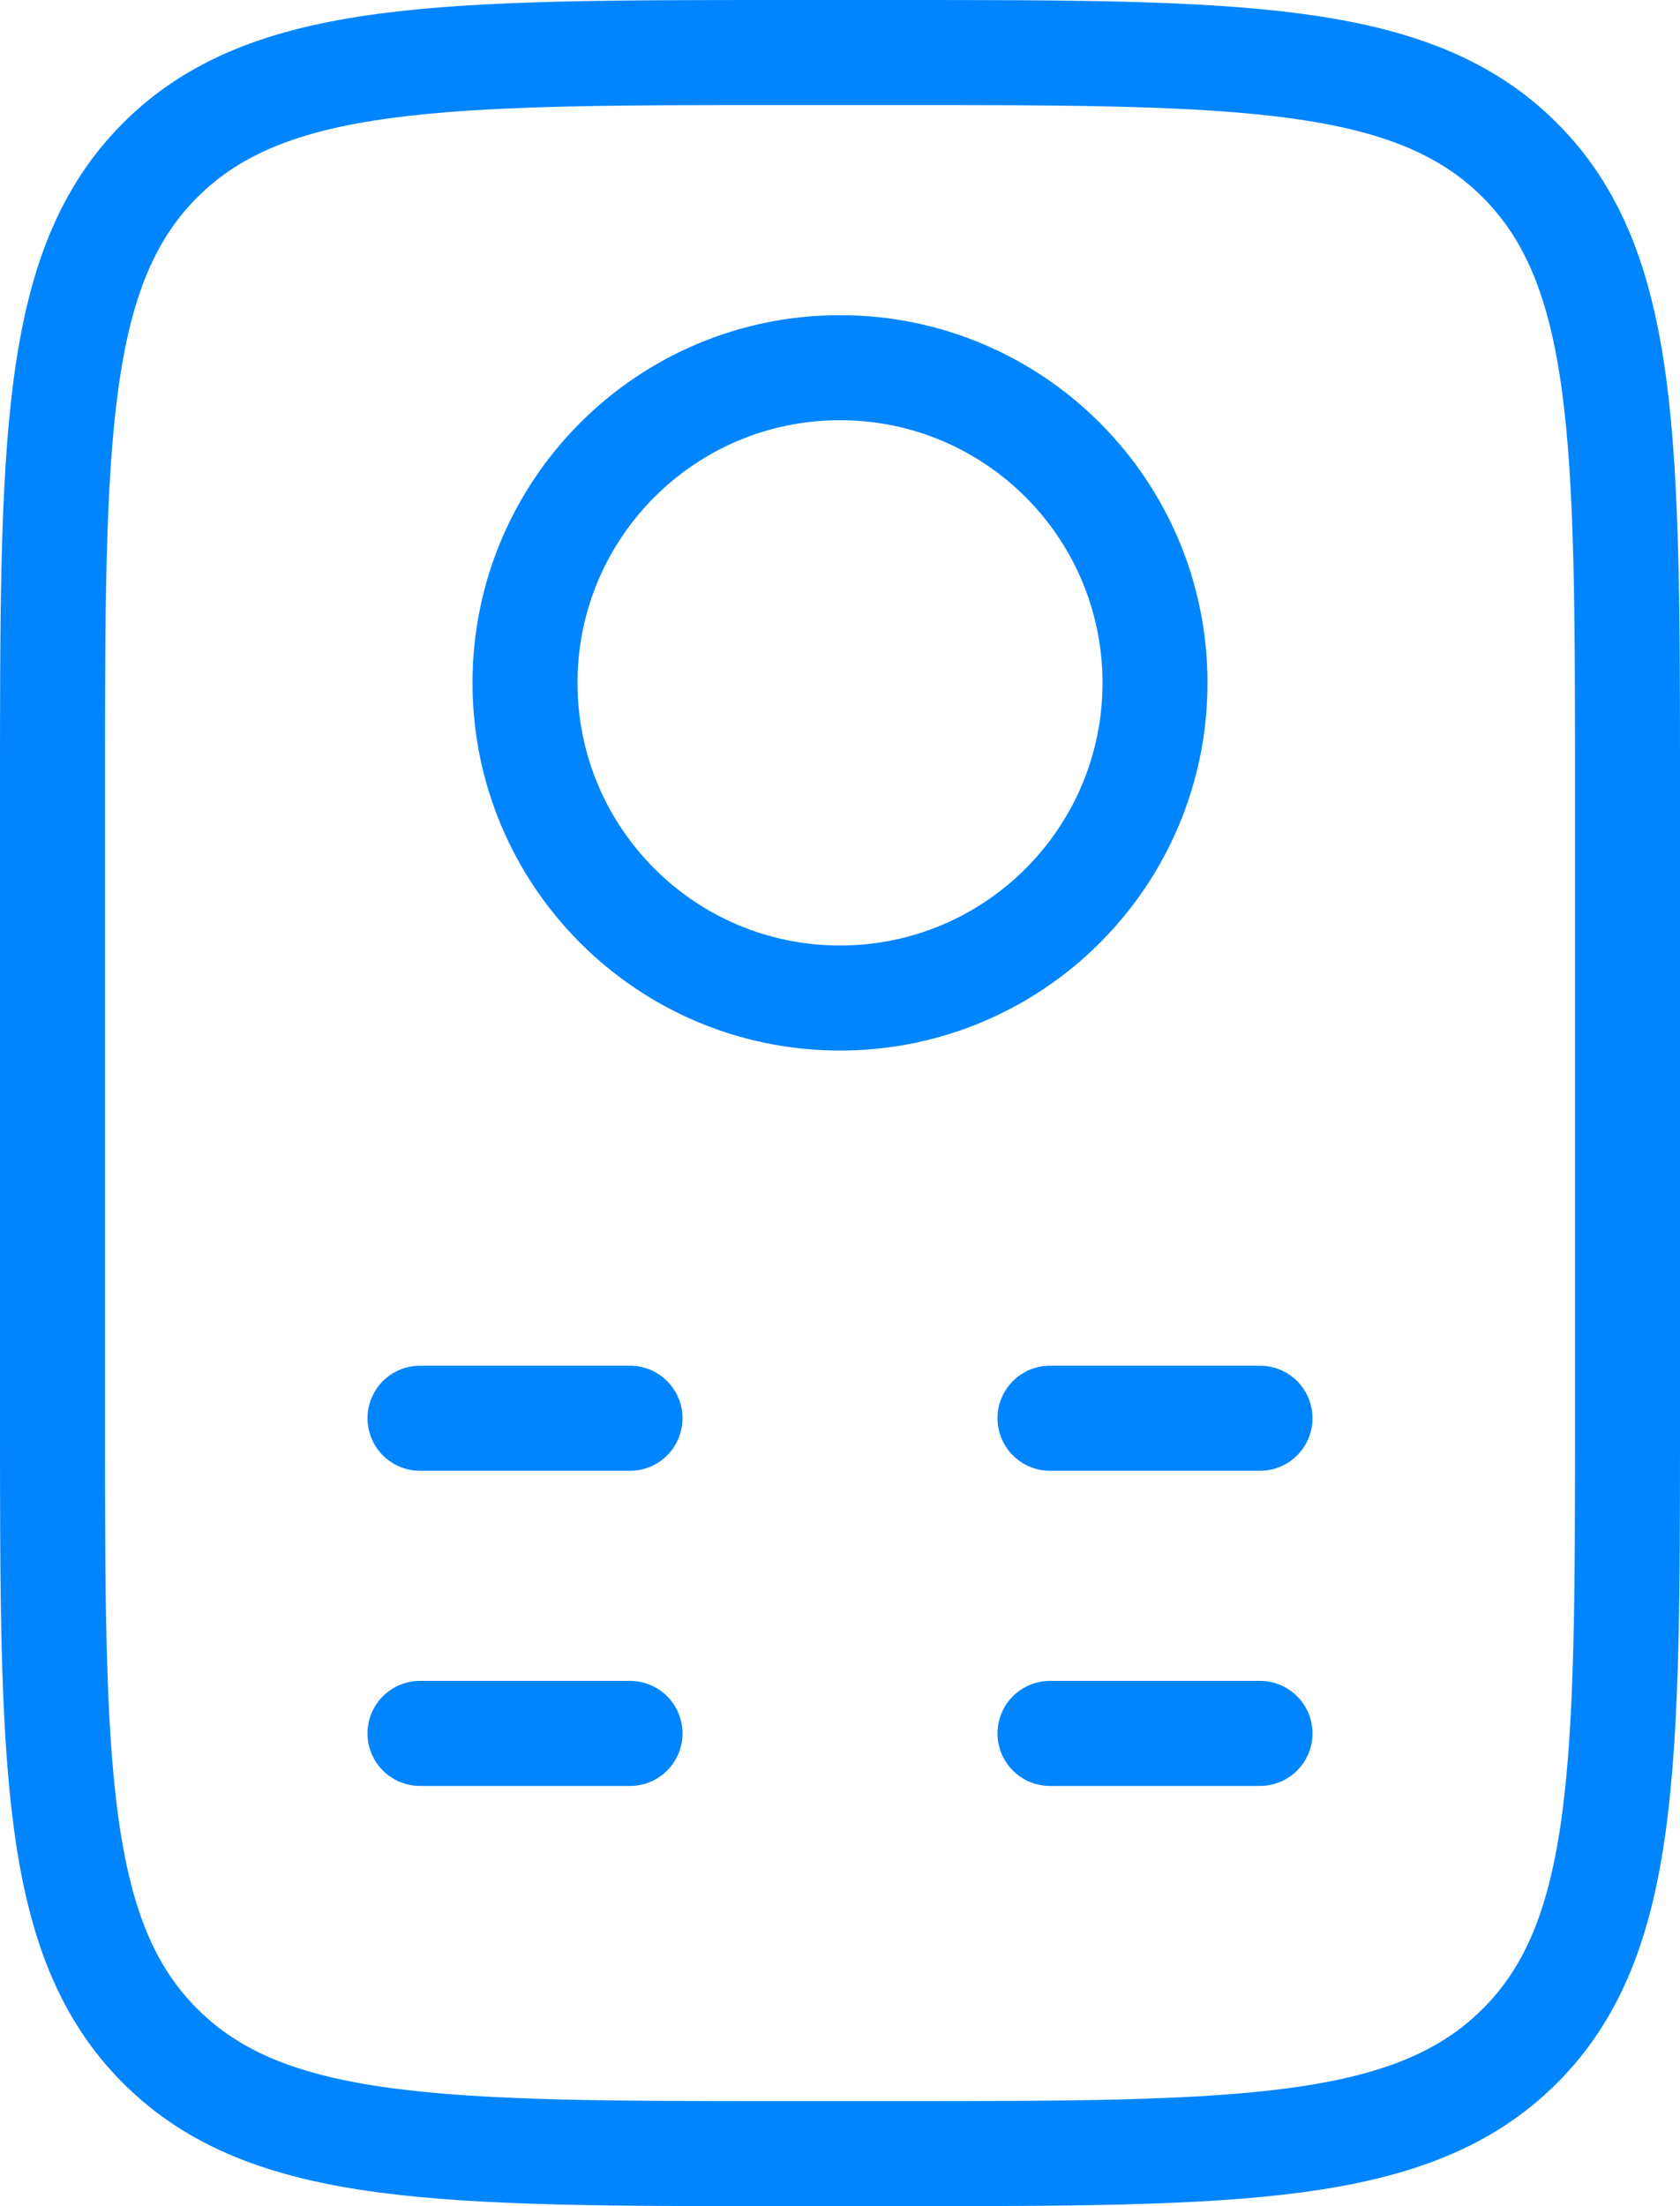<svg width="32" height="42" viewBox="0 0 32 42" fill="none" xmlns="http://www.w3.org/2000/svg">
<path d="M17 1C23.6 1 26.899 1 28.95 3.05C31 5.101 31 8.4 31 15V27C31 33.6 31 36.9 28.95 38.95C26.899 41 23.6 41 17 41H15C8.4 41 5.101 41 3.05 38.95C1 36.9 1 33.6 1 27L1 15C1 8.4 1 5.101 3.05 3.05C5.101 1 8.4 1 15 1L17 1Z" stroke="#0085FF" stroke-width="2" stroke-linecap="round"/>
<path d="M8 27H12" stroke="#0085FF" stroke-width="2" stroke-linecap="round"/>
<path d="M8 33H12" stroke="#0085FF" stroke-width="2" stroke-linecap="round"/>
<path d="M20 27H24" stroke="#0085FF" stroke-width="2" stroke-linecap="round"/>
<path d="M20 33H24" stroke="#0085FF" stroke-width="2" stroke-linecap="round"/>
<path d="M22 13C22 16.314 19.314 19 16 19C12.686 19 10 16.314 10 13C10 9.686 12.686 7 16 7C19.314 7 22 9.686 22 13Z" stroke="#0085FF" stroke-width="2"/>
</svg>
